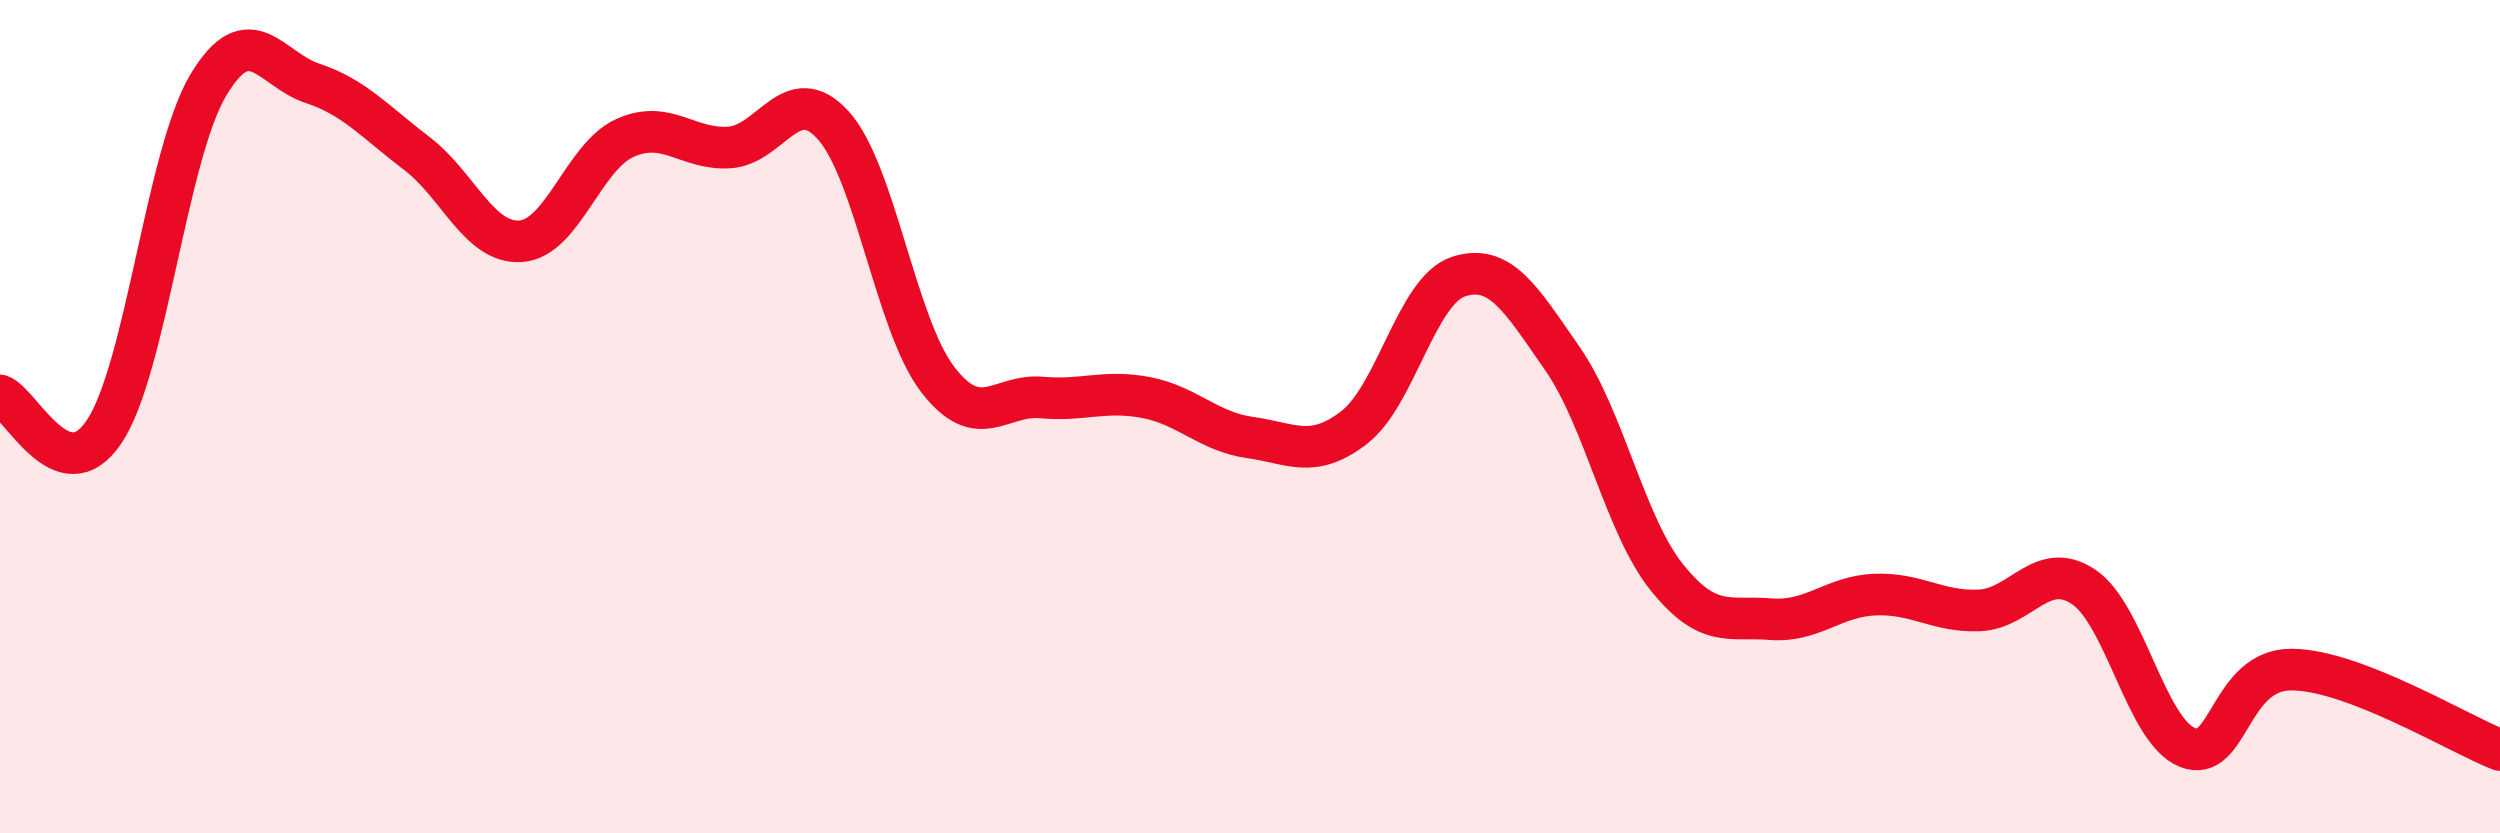 
    <svg width="60" height="20" viewBox="0 0 60 20" xmlns="http://www.w3.org/2000/svg">
      <path
        d="M 0,9.49 C 0.5,9.66 1.5,11.85 2.5,10.36 C 3.5,8.87 4,3.71 5,2.04 C 6,0.37 6.5,1.67 7.5,2 C 8.5,2.33 9,2.92 10,3.68 C 11,4.44 11.5,5.86 12.5,5.79 C 13.5,5.72 14,3.76 15,3.31 C 16,2.86 16.5,3.6 17.5,3.54 C 18.5,3.48 19,1.9 20,3.01 C 21,4.12 21.5,7.79 22.5,9.1 C 23.5,10.41 24,9.45 25,9.54 C 26,9.63 26.5,9.35 27.5,9.54 C 28.5,9.73 29,10.36 30,10.5 C 31,10.64 31.5,11.03 32.5,10.26 C 33.5,9.49 34,6.97 35,6.64 C 36,6.31 36.5,7.17 37.5,8.61 C 38.5,10.05 39,12.6 40,13.85 C 41,15.1 41.5,14.78 42.5,14.86 C 43.5,14.94 44,14.31 45,14.27 C 46,14.23 46.5,14.69 47.5,14.65 C 48.5,14.61 49,13.42 50,14.08 C 51,14.74 51.5,17.54 52.5,17.94 C 53.5,18.34 53.5,16.06 55,16.07 C 56.5,16.08 59,17.61 60,18L60 20L0 20Z"
        fill="#EB0A25"
        opacity="0.1"
        stroke-linecap="round"
        stroke-linejoin="round"
      />
      <path
        d="M 0,9.49 C 0.5,9.66 1.5,11.85 2.5,10.36 C 3.5,8.87 4,3.71 5,2.04 C 6,0.37 6.5,1.67 7.5,2 C 8.5,2.33 9,2.92 10,3.68 C 11,4.44 11.5,5.86 12.5,5.79 C 13.5,5.72 14,3.76 15,3.31 C 16,2.86 16.5,3.6 17.5,3.54 C 18.5,3.48 19,1.9 20,3.01 C 21,4.12 21.5,7.79 22.5,9.1 C 23.5,10.41 24,9.45 25,9.54 C 26,9.63 26.5,9.35 27.5,9.54 C 28.5,9.73 29,10.36 30,10.5 C 31,10.64 31.5,11.03 32.5,10.26 C 33.5,9.49 34,6.97 35,6.64 C 36,6.31 36.5,7.17 37.5,8.61 C 38.5,10.05 39,12.6 40,13.85 C 41,15.1 41.5,14.78 42.5,14.86 C 43.5,14.94 44,14.31 45,14.27 C 46,14.23 46.5,14.69 47.5,14.65 C 48.5,14.61 49,13.42 50,14.08 C 51,14.74 51.5,17.54 52.5,17.94 C 53.5,18.34 53.5,16.06 55,16.07 C 56.5,16.08 59,17.61 60,18"
        stroke="#EB0A25"
        stroke-width="1"
        fill="none"
        stroke-linecap="round"
        stroke-linejoin="round"
      />
    </svg>
  